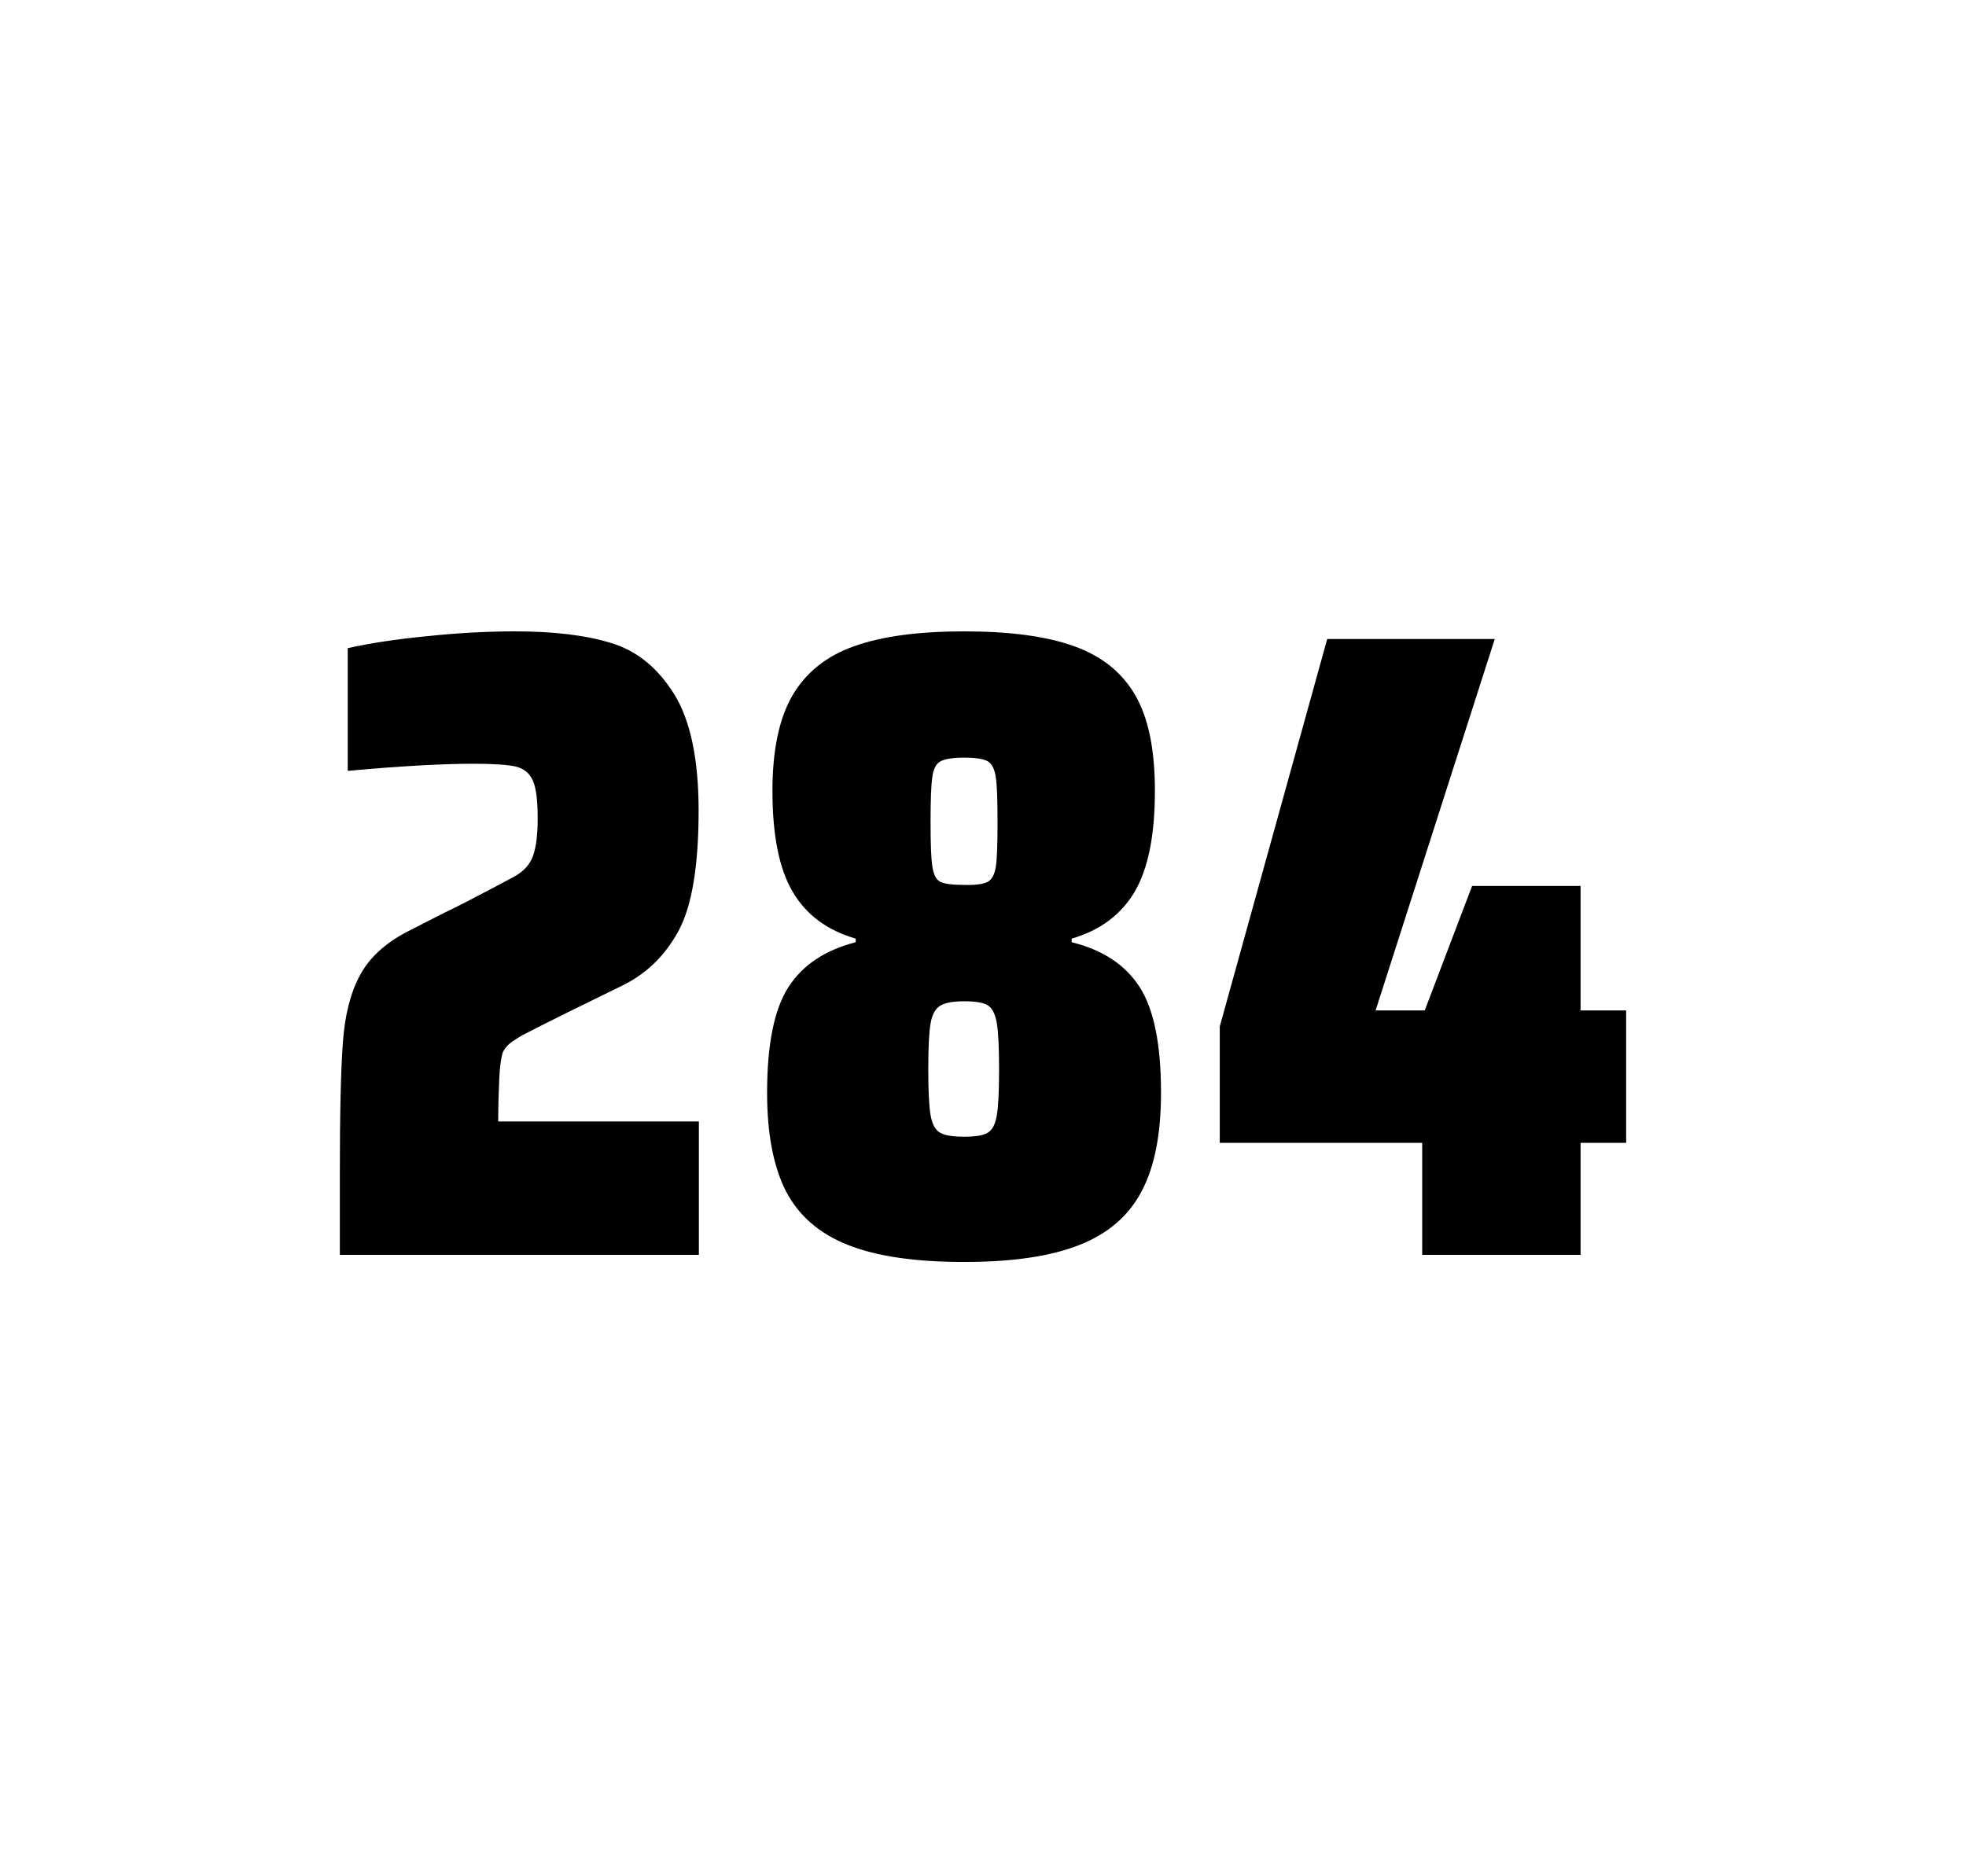 <?xml version="1.0" encoding="utf-8"?>
<svg version="1.1" id="wrapper" x="0px" y="0px" viewBox="0 0 772.1 737" style="enable-background:new 0 0 772.1 737;" xmlns="http://www.w3.org/2000/svg">
  <style type="text/css">
	.st0{fill:none;}
</style>
  <path id="frame" class="st0" d="M 1.5 0 L 770.5 0 C 771.3 0 772 0.7 772 1.5 L 772 735.4 C 772 736.2 771.3 736.9 770.5 736.9 L 1.5 736.9 C 0.7 736.9 0 736.2 0 735.4 L 0 1.5 C 0 0.7 0.7 0 1.5 0 Z"/>
  <g id="numbers"><path id="two" d="M 196.066 423.8 C 195.866 428.4 195.666 433.9 195.666 440.5 L 274.466 440.5 L 274.466 492.9 L 133.466 492.9 L 133.466 460.5 C 133.466 437.1 133.866 420 134.666 409.3 C 135.466 398.6 137.666 389.9 141.366 383.1 C 144.966 376.3 151.066 370.7 159.466 366.2 L 174.566 358.5 C 179.466 356.2 186.366 352.6 195.266 347.9 C 196.166 347.4 198.466 346.2 202.166 344.2 C 205.766 342.2 208.166 339.5 209.366 336.1 C 210.566 332.7 211.166 327.8 211.166 321.5 C 211.166 314.5 210.566 309.5 209.266 306.6 C 207.966 303.7 205.766 301.9 202.566 301.1 C 199.366 300.4 193.966 300 186.166 300 C 173.766 300 157.166 300.9 136.566 302.8 L 136.566 254.6 C 144.966 252.7 155.366 251.1 167.666 249.9 C 179.966 248.6 191.566 248 202.266 248 C 217.466 248 230.066 249.5 240.066 252.6 C 250.066 255.6 258.266 262.3 264.666 272.5 C 271.066 282.7 274.366 298 274.366 318.4 C 274.366 340 271.766 355.6 266.666 365.3 C 261.466 375 254.266 382.2 244.866 386.9 C 228.466 394.9 215.666 401.2 206.566 405.9 C 204.666 406.8 202.866 408 201.066 409.2 C 199.266 410.5 198.066 412 197.366 413.6 C 196.766 415.9 196.266 419.2 196.066 423.8 Z"/><path id="eight" d="M 332.96 489 C 321.66 484.5 313.66 477.5 308.66 467.9 C 303.76 458.3 301.26 445.4 301.26 429.2 C 301.26 410.2 304.06 396.4 309.66 387.7 C 315.26 379 324.06 373.2 336.06 370.1 L 336.06 368.7 C 324.76 365.4 316.56 359.3 311.26 350.2 C 305.96 341.2 303.36 328 303.36 310.6 C 303.36 294.7 305.96 282.2 311.26 273.1 C 316.56 264.1 324.66 257.6 335.56 253.8 C 346.46 249.9 360.86 248 378.66 248 C 396.46 248 410.86 249.9 421.76 253.8 C 432.66 257.7 440.66 264.1 445.86 273.1 C 451.06 282.1 453.56 294.6 453.56 310.6 C 453.56 328 450.96 341.1 445.66 350.2 C 440.36 359.2 432.16 365.4 420.86 368.7 L 420.86 370.1 C 433.06 373.1 441.96 379 447.56 387.7 C 453.16 396.4 455.96 410.2 455.96 429.2 C 455.96 445.4 453.46 458.3 448.36 467.9 C 443.36 477.5 435.16 484.6 423.96 489 C 412.66 493.5 397.56 495.7 378.56 495.7 C 359.46 495.7 344.26 493.5 332.96 489 Z M 387.96 444.9 C 389.76 443.8 390.86 441.6 391.46 438.2 C 392.06 434.8 392.36 428.8 392.36 420.1 C 392.36 411.4 392.06 405.3 391.46 401.8 C 390.86 398.3 389.66 396 387.96 394.9 C 386.16 393.8 383.06 393.3 378.66 393.3 C 374.16 393.3 371.06 393.9 369.16 395.1 C 367.26 396.3 366.06 398.6 365.46 402 C 364.86 405.4 364.56 411.4 364.56 420.1 C 364.56 428.5 364.86 434.5 365.46 438 C 366.06 441.5 367.26 443.8 369.16 444.9 C 371.06 446 374.16 446.5 378.66 446.5 C 383.16 446.5 386.26 446 387.96 444.9 Z M 387.86 346.4 C 389.46 345.6 390.56 343.6 391.06 340.6 C 391.56 337.6 391.76 331.7 391.76 323 C 391.76 314.3 391.56 308.4 391.06 305.2 C 390.56 302 389.56 300 387.86 299 C 386.26 298.1 383.16 297.6 378.76 297.6 C 374.26 297.6 371.16 298.1 369.46 299 C 367.66 299.9 366.56 302 366.16 305.2 C 365.66 308.4 365.46 314.3 365.46 323 C 365.46 331.4 365.66 337.2 366.16 340.4 C 366.66 343.6 367.66 345.6 369.36 346.4 C 370.96 347.2 374.16 347.6 378.86 347.6 C 383.16 347.7 386.16 347.3 387.86 346.4 Z"/><path id="four" d="M 558.534 492.9 L 558.534 448.9 L 479.034 448.9 L 479.034 403.2 L 521.234 251 L 587.034 251 L 540.234 396.9 L 559.534 396.9 L 578.134 348 L 620.734 348 L 620.734 396.9 L 638.634 396.9 L 638.634 448.9 L 620.734 448.9 L 620.734 492.9 L 558.534 492.9 Z"/></g>
</svg>